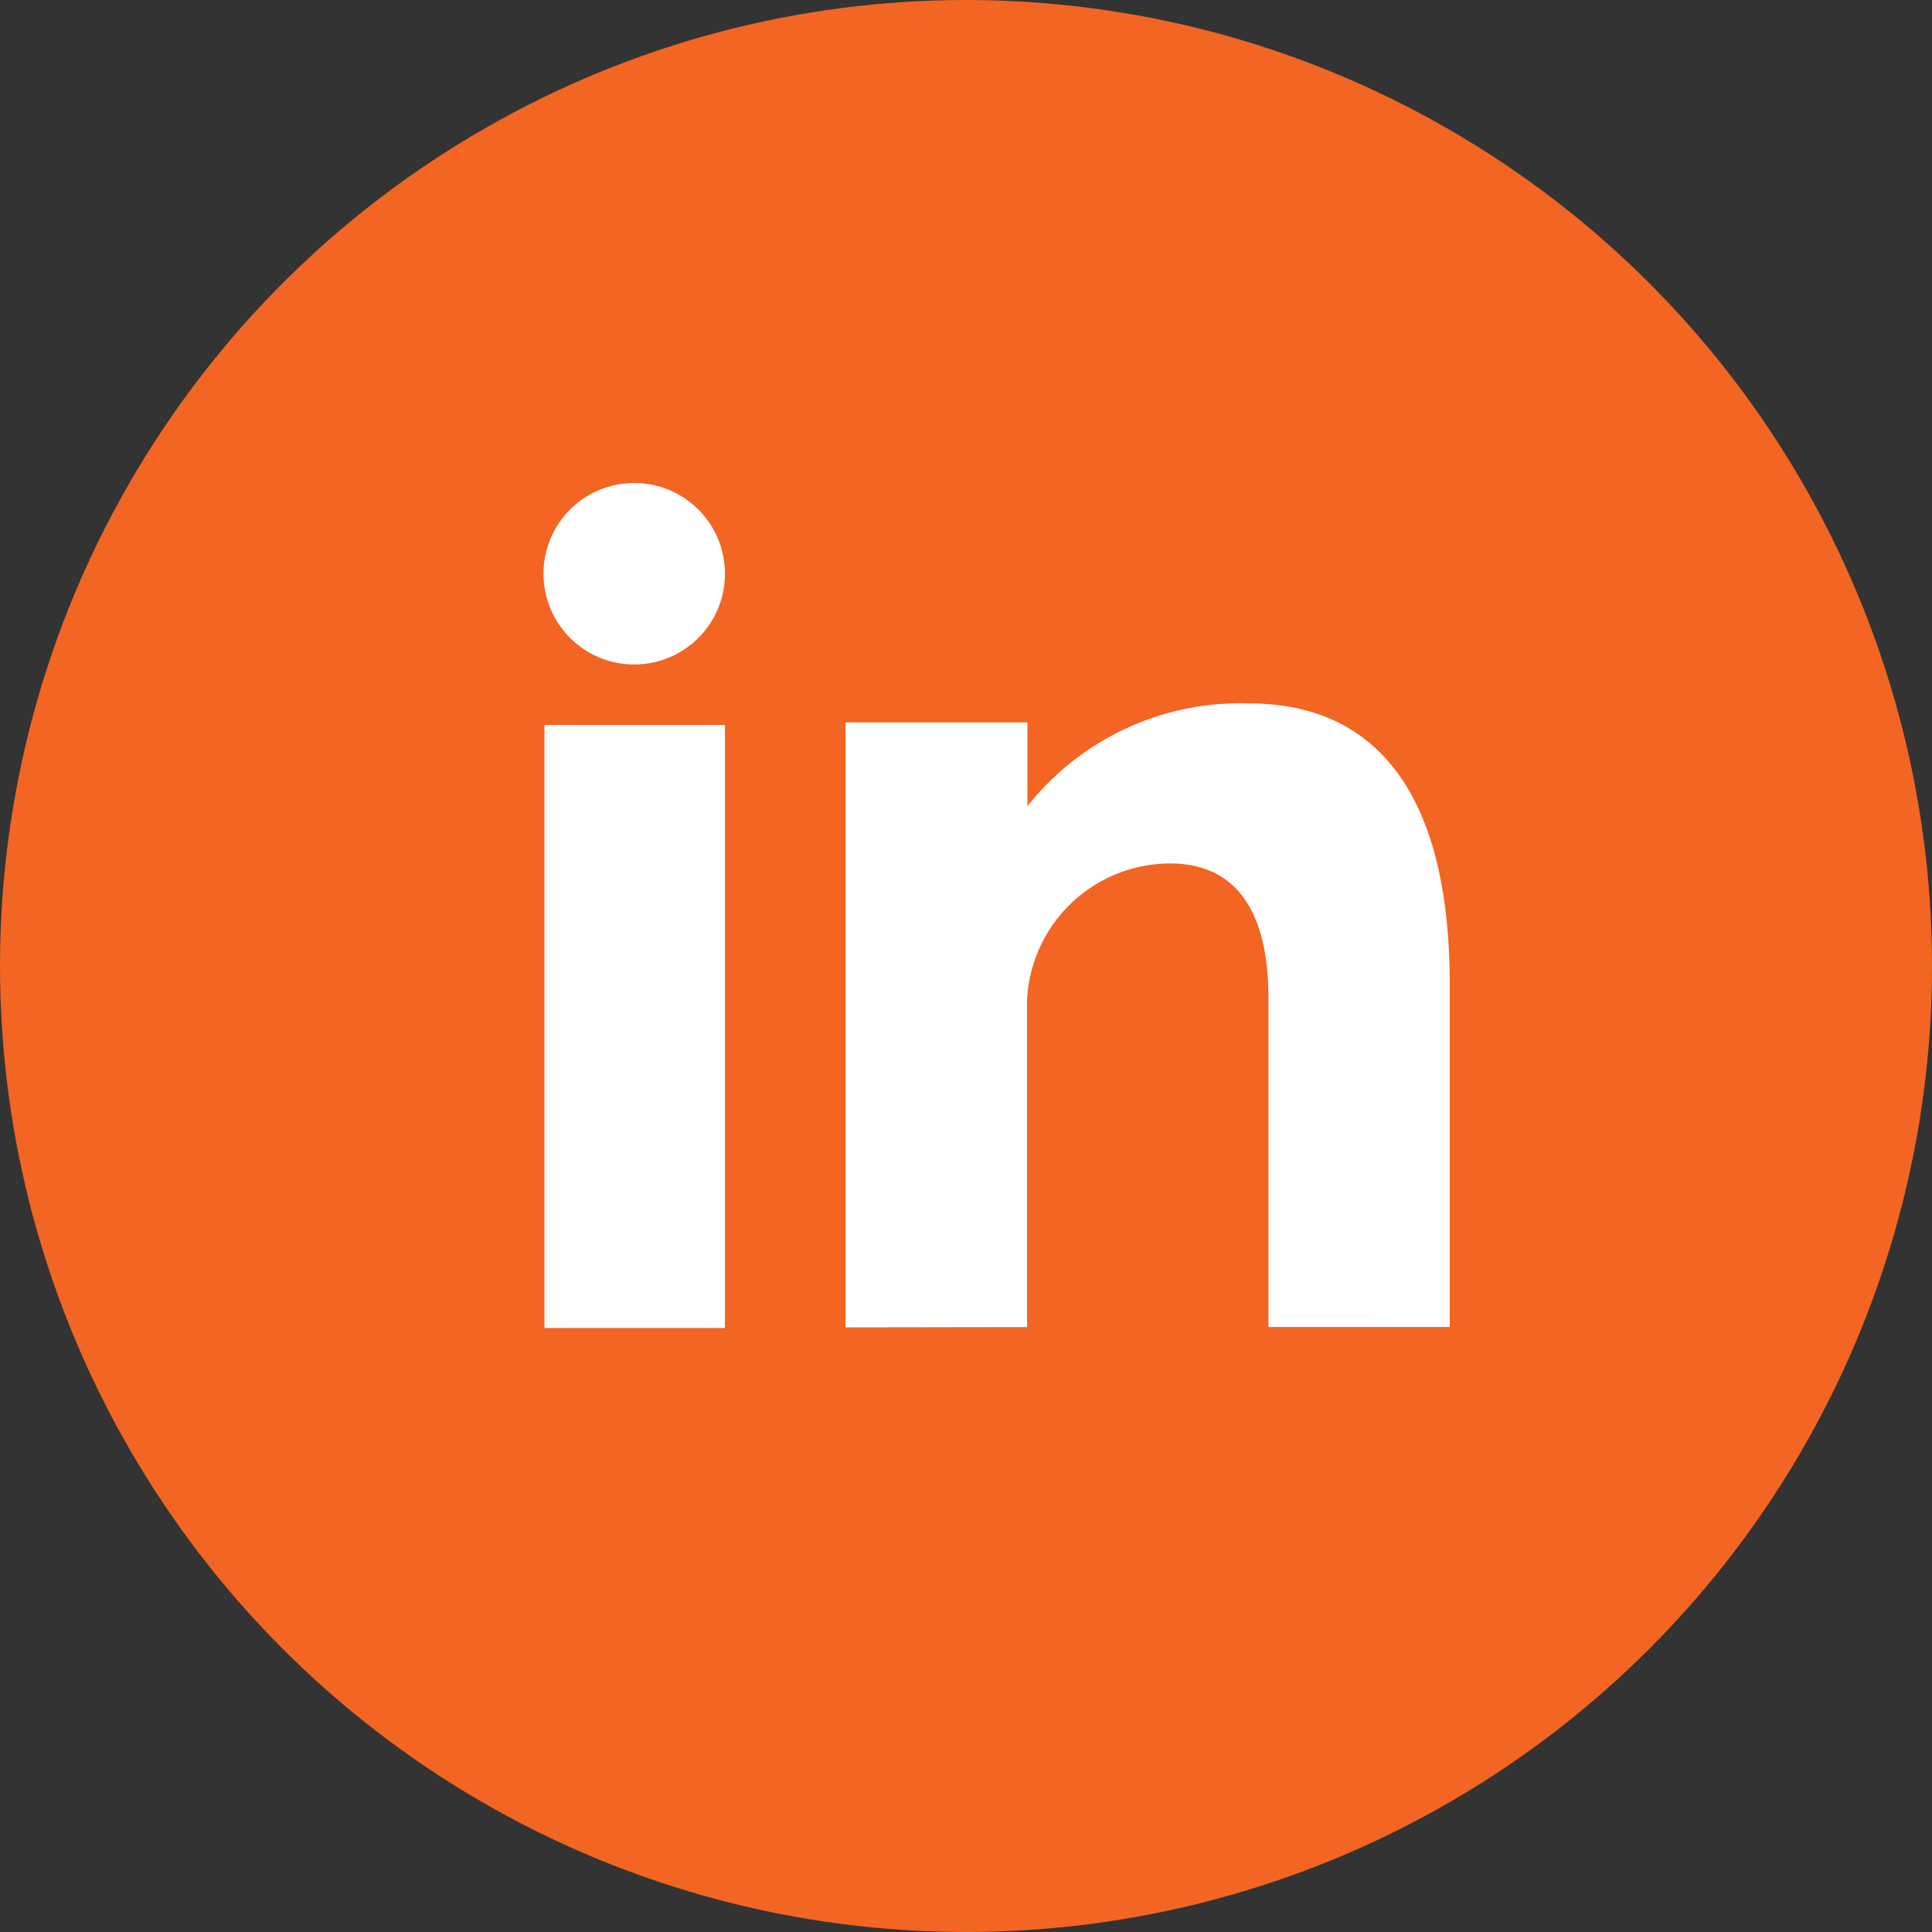 <svg xmlns="http://www.w3.org/2000/svg" width="20.44" height="20.44" viewBox="0 0 20.44 20.44"><rect x="0" y="0" width="20.44" height="20.44" fill="#333333" stroke="none"/><defs><style>.a{fill:#f26522;}.b{fill:#fff;}</style></defs><g transform="translate(-429.23 -181.44)"><circle class="a" cx="10.22" cy="10.22" r="10.22" transform="translate(429.23 181.44)"/><path class="b" d="M434.99,195.49v-6.38h1.91v6.38Zm3.185-.007v-6.4H440.1v.887a2.87,2.87,0,0,1,2.348-1.088c.929,0,2.12.463,2.12,2.978v3.619H442.65v-3.477c0-.714-.207-1.427-1.046-1.427a1.519,1.519,0,0,0-1.508,1.445v3.46Zm-3.195-7.973a.96.96,0,1,1,.96.96A.96.96,0,0,1,434.98,187.51Z"/></g></svg>